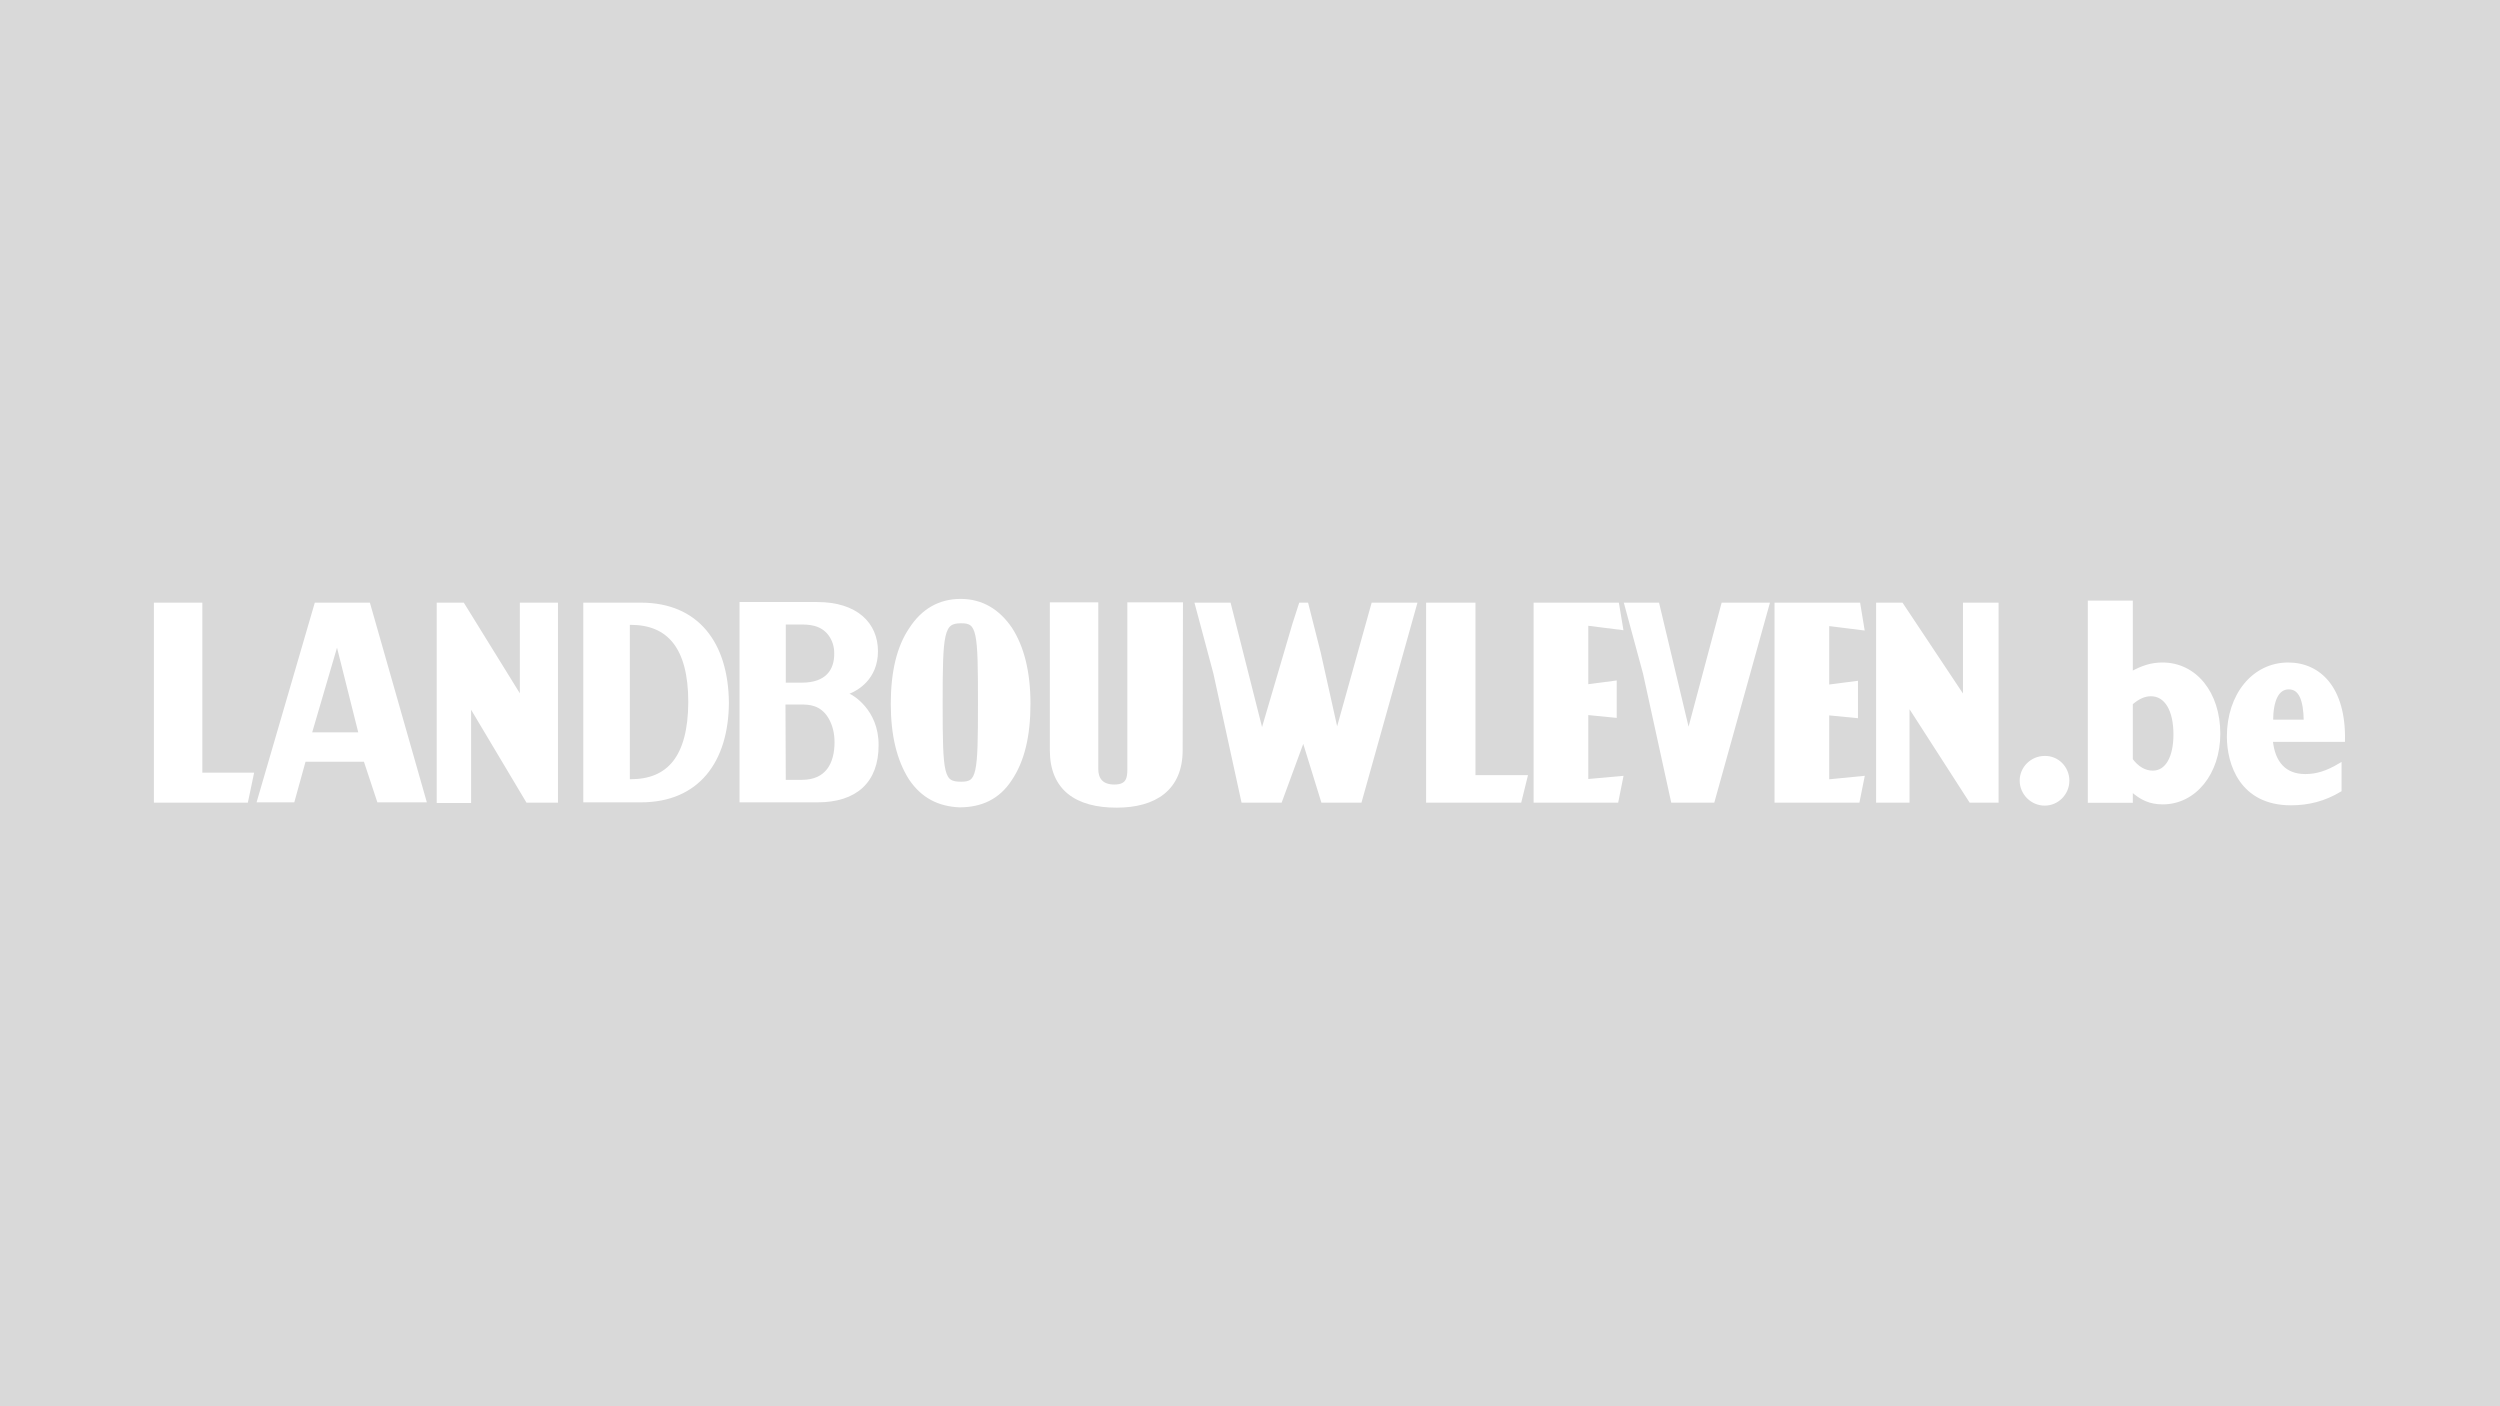 <?xml version="1.0" encoding="utf-8"?>
<!-- Generator: Adobe Illustrator 19.2.1, SVG Export Plug-In . SVG Version: 6.00 Build 0)  -->
<svg version="1.1" id="Calque_1" xmlns="http://www.w3.org/2000/svg" xmlns:xlink="http://www.w3.org/1999/xlink" x="0px" y="0px"
	 width="800px" height="450px" viewBox="0 0 800 450" style="enable-background:new 0 0 800 450;" xml:space="preserve">
<style type="text/css">
	.st0{fill:#D9D9D9;}
	.st1{fill:#FFFFFF;stroke:#FFFFFF;stroke-miterlimit:10;}
	.st2{fill:#FFFFFF;stroke:#FFFFFF;stroke-width:1.5;}
</style>
<rect y="0" class="st0" width="800" height="450"/>
<g>
	<g>
		<path class="st1" d="M661.7,249.8c0,4.1-3.3,7.5-7.4,7.5c-4.1,0-7.5-3.4-7.5-7.5c0-4.1,3.4-7.4,7.5-7.4
			C658.4,242.3,661.7,245.7,661.7,249.8z"/>
		<path class="st1" d="M668.6,192.7H682v22.7c3.7-2,6.5-2.9,10-2.9c10.5,0,18,9.3,18,22.3c0,12.6-7.7,22.1-17.9,22.1
			c-3.9,0-6.8-1.2-10.1-4.2v3.7h-13.4L668.6,192.7L668.6,192.7z M682,243.1c1.9,2.6,4.3,4,6.9,4c4.4,0,7.1-4.6,7.1-12.1
			c0-7.8-2.9-12.7-7.7-12.7c-2.1,0-4.1,0.9-6.3,2.8V243.1L682,243.1z"/>
		<path class="st1" d="M748.8,252.9c-5,3-10.1,4.3-15.7,4.3c-16,0-20-12.9-20-21.5c0-13.4,8.1-23.2,19.1-23.2c10,0,18,7.7,17.7,24.4
			h-23.1c0.7,7.4,4.5,11.3,10.9,11.3c3.6,0,6.9-1,11.1-3.5L748.8,252.9L748.8,252.9z M737.7,230.8c-0.1-7.1-1.7-10.7-5.3-10.7
			c-3.6,0-5.5,3.9-5.5,10.7H737.7z"/>
	</g>
	<g>
		<g>
			<polygon class="st2" points="50,193.6 50,256.1 78.7,256.1 80.4,248 64,248 64,193.6 			"/>
			<g>
				<path class="st2" d="M117.8,193.6h-16.5L83.1,256h10.5l3.6-13h19.8l4.3,13h14.3L117.8,193.6z M98.9,235.1l9-30.7l7.7,30.7H98.9z
					"/>
			</g>
			<polygon class="st2" points="148,193.6 167.1,224.5 167.1,193.6 177.8,193.6 177.8,256.1 168.9,256.1 150,224.4 150,256.2 
				140.5,256.2 140.5,193.6 			"/>
			<g>
				<path class="st2" d="M272,222.9c-1.5-0.6-1.5-1.2,0-1.8c1.7-0.7,8.2-4,8.2-12.7c0-8.6-6.3-15-18.7-15c-10.7,0-24.1,0-24.1,0V256
					c0,0,10.5,0,24.2,0c12.1,0,18.8-6.1,18.8-17.5C280.5,227.3,272,222.9,272,222.9z M256.6,250.3h-5.9l-0.1-25.6h5.7
					c2.4,0,6.7,0,9.5,4.8c1.4,2.4,2,5.2,2,8C267.8,244.4,264.9,250.3,256.6,250.3z M256.6,219.2h-5.9v-20.1h5.5c2.4,0,6.7,0,9.5,3.7
					c1.4,1.9,2,4,2,6.2C267.8,214.6,264.8,219.2,256.6,219.2z"/>
			</g>
			<g>
				<path class="st2" d="M205.1,193.6h-17.7v31.2V256h17.7c18,0,27.3-12.5,27.4-31.2C232.3,206,223,193.6,205.1,193.6z M201.8,250.1
					c-0.7,0-1,0-1,0v-50.9h1c12.2,0,19.2,7.7,19.2,25.5C220.9,242.5,214,250.1,201.8,250.1z"/>
			</g>
			<polygon class="st2" points="608.4,193.6 628.9,224.4 628.9,193.6 638.8,193.6 638.8,256.1 630.7,256.1 610.3,224.4 610.3,256.1 
				601.1,256.1 601.1,193.6 			"/>
			<g>
				<path class="st2" d="M291.5,249c-3.8-6-5.7-13.8-5.7-23.8c0-10.1,1.9-18.1,5.8-23.8c3.8-5.9,9.1-9,15.8-9s11.9,3.2,15.8,8.9
					c3.8,5.9,5.8,13.8,5.8,23.9c0,10.3-1.9,18.2-5.9,24.1c-3.8,5.8-9.2,8.3-16.1,8.3C300.6,257.3,295.4,254.8,291.5,249z M313.7,225
					c0-22.9-0.2-26.4-6.2-26.3c-6.3,0-6.6,3.8-6.6,26.4c0,23.1,0.3,25.8,6.7,25.8C313.4,250.9,313.7,247.9,313.7,225z"/>
			</g>
			<g>
				<path class="st2" d="M377.7,240.1c0,12.2-8.2,17.6-20.4,17.6c-12.7,0-20.6-5.4-20.6-17.6v-46.6h14v52.6c0,3,1.4,5.7,5.9,5.7
					c4.6,0,4.9-2.9,4.9-5.7v-52.6h16.3L377.7,240.1L377.7,240.1z"/>
			</g>
			<polygon class="st2" points="416.3,193.6 414.3,199.8 403.8,235.5 393.2,193.6 383.2,193.6 389,215.3 397.9,256.1 409.6,256.1 
				417.1,235.7 423.4,256.1 435.1,256.1 452.6,193.6 439.5,193.6 427.8,235.5 421.9,209 418,193.6 			"/>
			<polygon class="st2" points="457.1,193.6 457.1,256.1 486.2,256.1 488,248.8 471.4,248.8 471.4,193.6 			"/>
			<polygon class="st2" points="491.5,193.6 517.4,193.6 518.6,200.8 507.5,199.4 507.5,219.8 516.6,218.6 516.6,228.9 507.5,228 
				507.5,250.1 518.6,249.1 517.2,256.1 491.5,256.1 			"/>
			<polygon class="st2" points="568.6,193.6 594.6,193.6 595.8,200.9 584.6,199.5 584.6,219.9 593.8,218.7 593.8,229 584.6,228.1 
				584.6,250.2 595.8,249.1 594.4,256.1 568.6,256.1 			"/>
			<polygon class="st2" points="551.5,193.6 540.3,235.6 530.3,193.6 520.6,193.6 526.5,215.4 535.4,256.1 548,256.1 565.4,193.6 
							"/>
			<path class="st2" d="M267.6,230.8"/>
		</g>
	</g>
</g>
</svg>
